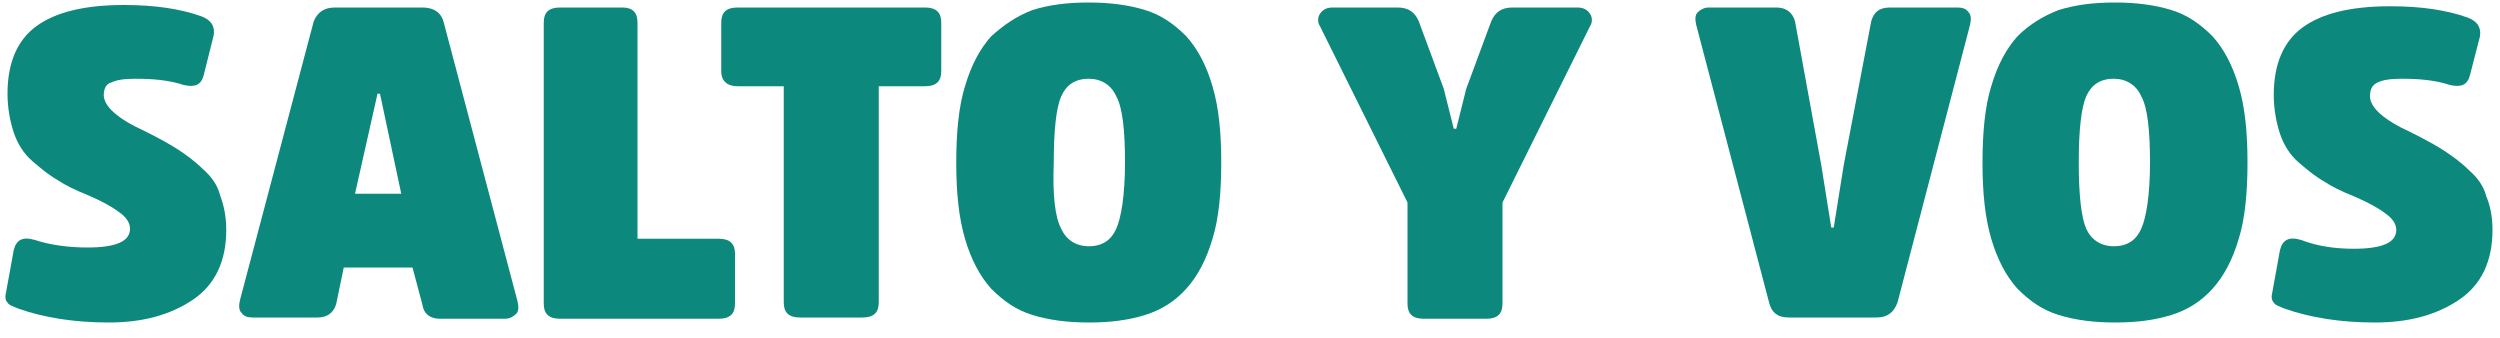 <?xml version="1.0" encoding="utf-8"?>
<!-- Generator: Adobe Illustrator 27.9.4, SVG Export Plug-In . SVG Version: 9.03 Build 54784)  -->
<svg version="1.1" id="Capa_1" xmlns="http://www.w3.org/2000/svg" xmlns:xlink="http://www.w3.org/1999/xlink" x="0px" y="0px"
	 viewBox="0 0 200 27" style="enable-background:new 0 0 200 27;" xml:space="preserve">
<style type="text/css">
	.st0{fill:#0C887D;}
</style>
<g>
	<g>
		<path class="st0" d="M18.1,18.4c0,2.5-0.9,4.4-2.7,5.6c-1.8,1.2-4,1.8-6.7,1.8c-2.8,0-5.2-0.4-7.2-1.1c-0.5-0.2-0.8-0.3-0.9-0.5
			c-0.2-0.2-0.2-0.5-0.1-0.9l0.6-3.3c0.2-0.8,0.7-1.1,1.7-0.8C4,19.6,5.5,19.8,7,19.8c2.3,0,3.4-0.5,3.4-1.5c0-0.4-0.2-0.8-0.7-1.2
			c-0.5-0.4-1.3-0.9-2.7-1.5c-1-0.4-1.8-0.8-2.4-1.2c-0.7-0.4-1.3-0.9-2-1.5c-0.7-0.6-1.2-1.4-1.5-2.3c-0.3-0.9-0.5-2-0.5-3.1
			c0-2.5,0.8-4.3,2.3-5.4c1.5-1.1,3.8-1.7,7-1.7c2.5,0,4.5,0.3,6.2,0.9c0.8,0.3,1.1,0.8,1,1.5L16.3,6c-0.2,0.8-0.7,1-1.6,0.8
			c-1.2-0.4-2.5-0.5-3.9-0.5c-0.9,0-1.5,0.1-1.9,0.3C8.5,6.7,8.3,7.1,8.3,7.6c0,0.9,1.1,1.9,3.3,2.9c1.2,0.6,2.1,1.1,2.7,1.5
			c0.6,0.4,1.3,0.9,1.9,1.5c0.7,0.6,1.2,1.3,1.4,2.1C17.9,16.4,18.1,17.3,18.1,18.4z"/>
	</g>
	<g>
		<path class="st0" d="M26.8,0.6h7c0.9,0,1.5,0.4,1.7,1.2l5.9,22.3c0.1,0.4,0.1,0.8-0.1,1c-0.2,0.2-0.5,0.4-0.9,0.4h-5.2
			c-0.8,0-1.3-0.4-1.4-1.1L33,21.4h-5.5l-0.6,2.9c-0.2,0.7-0.7,1.1-1.5,1.1h-5.2c-0.4,0-0.7-0.1-0.9-0.4c-0.2-0.2-0.2-0.6-0.1-1
			l5.9-22.3C25.4,1,25.9,0.6,26.8,0.6z M28.4,15.5h3.7l-1.7-8h-0.2L28.4,15.5z"/>
	</g>
	<g>
		<path class="st0" d="M51,1.8v17.3h6.5c0.9,0,1.3,0.4,1.3,1.2v4c0,0.8-0.4,1.2-1.3,1.2H44.8c-0.9,0-1.3-0.4-1.3-1.2V1.8
			c0-0.8,0.4-1.2,1.3-1.2h5C50.6,0.6,51,1,51,1.8z"/>
	</g>
	<g>
		<path class="st0" d="M57.7,5.7V1.8c0-0.8,0.4-1.2,1.3-1.2H74c0.9,0,1.3,0.4,1.3,1.2v3.9c0,0.8-0.4,1.2-1.3,1.2h-3.7v17.3
			c0,0.8-0.4,1.2-1.3,1.2h-5c-0.9,0-1.3-0.4-1.3-1.2V6.9H59C58.2,6.9,57.7,6.5,57.7,5.7z"/>
	</g>
	<g>
		<path class="st0" d="M82.6,0.8c1.3-0.4,2.7-0.6,4.5-0.6c1.7,0,3.2,0.2,4.5,0.6c1.3,0.4,2.3,1.1,3.3,2.1c0.9,1,1.6,2.3,2.1,4
			c0.5,1.7,0.7,3.7,0.7,6.1c0,2.4-0.2,4.5-0.7,6.1c-0.5,1.7-1.2,3-2.1,4c-0.9,1-2,1.7-3.3,2.1c-1.3,0.4-2.7,0.6-4.5,0.6
			c-1.7,0-3.2-0.2-4.5-0.6c-1.3-0.4-2.3-1.1-3.3-2.1c-0.9-1-1.6-2.3-2.1-4c-0.5-1.7-0.7-3.7-0.7-6.1c0-2.4,0.2-4.5,0.7-6.1
			c0.5-1.7,1.2-3,2.1-4C80.3,2,81.3,1.3,82.6,0.8z M84.9,18.3c0.4,0.9,1.2,1.4,2.2,1.4c1.1,0,1.8-0.5,2.2-1.4
			c0.4-0.9,0.7-2.7,0.7-5.3c0-2.6-0.2-4.4-0.7-5.3c-0.4-0.9-1.2-1.4-2.2-1.4c-1.1,0-1.8,0.5-2.2,1.4c-0.4,0.9-0.6,2.7-0.6,5.3
			C84.2,15.6,84.4,17.4,84.9,18.3z"/>
	</g>
	<g>
		<path class="st0" d="M120.2,16.2v8.1c0,0.8-0.4,1.2-1.3,1.2h-5c-0.9,0-1.3-0.4-1.3-1.2v-8.1l-7-14.1c-0.2-0.3-0.2-0.7,0-1
			c0.2-0.3,0.5-0.5,1-0.5h5.2c0.9,0,1.4,0.4,1.7,1.1l2,5.4l0.8,3.2h0.2l0.8-3.2l2-5.4c0.3-0.7,0.8-1.1,1.7-1.1h5.2
			c0.5,0,0.8,0.2,1,0.5c0.2,0.3,0.2,0.7,0,1L120.2,16.2z"/>
	</g>
	<g>
		<path class="st0" d="M150.1,25.4h-7c-0.9,0-1.4-0.4-1.6-1.3L135.7,2c-0.1-0.4-0.1-0.8,0.1-1c0.2-0.2,0.5-0.4,0.9-0.4h5.4
			c0.8,0,1.3,0.4,1.5,1.1l2.1,11.5l0.8,5h0.2l0.8-5l2.2-11.5c0.2-0.7,0.6-1.1,1.5-1.1h5.4c0.4,0,0.7,0.1,0.9,0.4
			c0.2,0.2,0.2,0.6,0.1,1l-5.8,22.2C151.5,25,151,25.4,150.1,25.4z"/>
	</g>
	<g>
		<path class="st0" d="M164.7,0.8c1.3-0.4,2.7-0.6,4.5-0.6c1.7,0,3.2,0.2,4.5,0.6c1.3,0.4,2.3,1.1,3.3,2.1c0.9,1,1.6,2.3,2.1,4
			c0.5,1.7,0.7,3.7,0.7,6.1c0,2.4-0.2,4.5-0.7,6.1c-0.5,1.7-1.2,3-2.1,4c-0.9,1-2,1.7-3.3,2.1c-1.3,0.4-2.7,0.6-4.5,0.6
			c-1.7,0-3.2-0.2-4.5-0.6c-1.3-0.4-2.3-1.1-3.3-2.1c-0.9-1-1.6-2.3-2.1-4c-0.5-1.7-0.7-3.7-0.7-6.1c0-2.4,0.2-4.5,0.7-6.1
			c0.5-1.7,1.2-3,2.1-4C162.3,2,163.4,1.3,164.7,0.8z M166.9,18.3c0.4,0.9,1.2,1.4,2.2,1.4c1.1,0,1.8-0.5,2.2-1.4
			c0.4-0.9,0.7-2.7,0.7-5.3c0-2.6-0.2-4.4-0.7-5.3c-0.4-0.9-1.2-1.4-2.2-1.4c-1.1,0-1.8,0.5-2.2,1.4c-0.4,0.9-0.6,2.7-0.6,5.3
			C166.3,15.6,166.5,17.4,166.9,18.3z"/>
	</g>
	<g>
		<path class="st0" d="M199.4,18.4c0,2.5-0.9,4.4-2.7,5.6c-1.8,1.2-4,1.8-6.7,1.8c-2.8,0-5.2-0.4-7.2-1.1c-0.5-0.2-0.8-0.3-0.9-0.5
			c-0.2-0.2-0.2-0.5-0.1-0.9l0.6-3.3c0.2-0.8,0.7-1.1,1.7-0.8c1.3,0.5,2.7,0.7,4.2,0.7c2.3,0,3.4-0.5,3.4-1.5c0-0.4-0.2-0.8-0.7-1.2
			c-0.5-0.4-1.3-0.9-2.7-1.5c-1-0.4-1.8-0.8-2.4-1.2c-0.7-0.4-1.3-0.9-2-1.5c-0.7-0.6-1.2-1.4-1.5-2.3c-0.3-0.9-0.5-2-0.5-3.1
			c0-2.5,0.8-4.3,2.3-5.4c1.5-1.1,3.8-1.7,7-1.7c2.5,0,4.5,0.3,6.2,0.9c0.8,0.3,1.1,0.8,1,1.5L197.6,6c-0.2,0.8-0.7,1-1.6,0.8
			c-1.2-0.4-2.5-0.5-3.9-0.5c-0.9,0-1.5,0.1-1.9,0.3c-0.4,0.2-0.6,0.5-0.6,1.1c0,0.9,1.1,1.9,3.3,2.9c1.2,0.6,2.1,1.1,2.7,1.5
			c0.6,0.4,1.3,0.9,1.9,1.5c0.7,0.6,1.2,1.3,1.4,2.1C199.2,16.4,199.4,17.3,199.4,18.4z"/>
	</g>
</g>
</svg>
